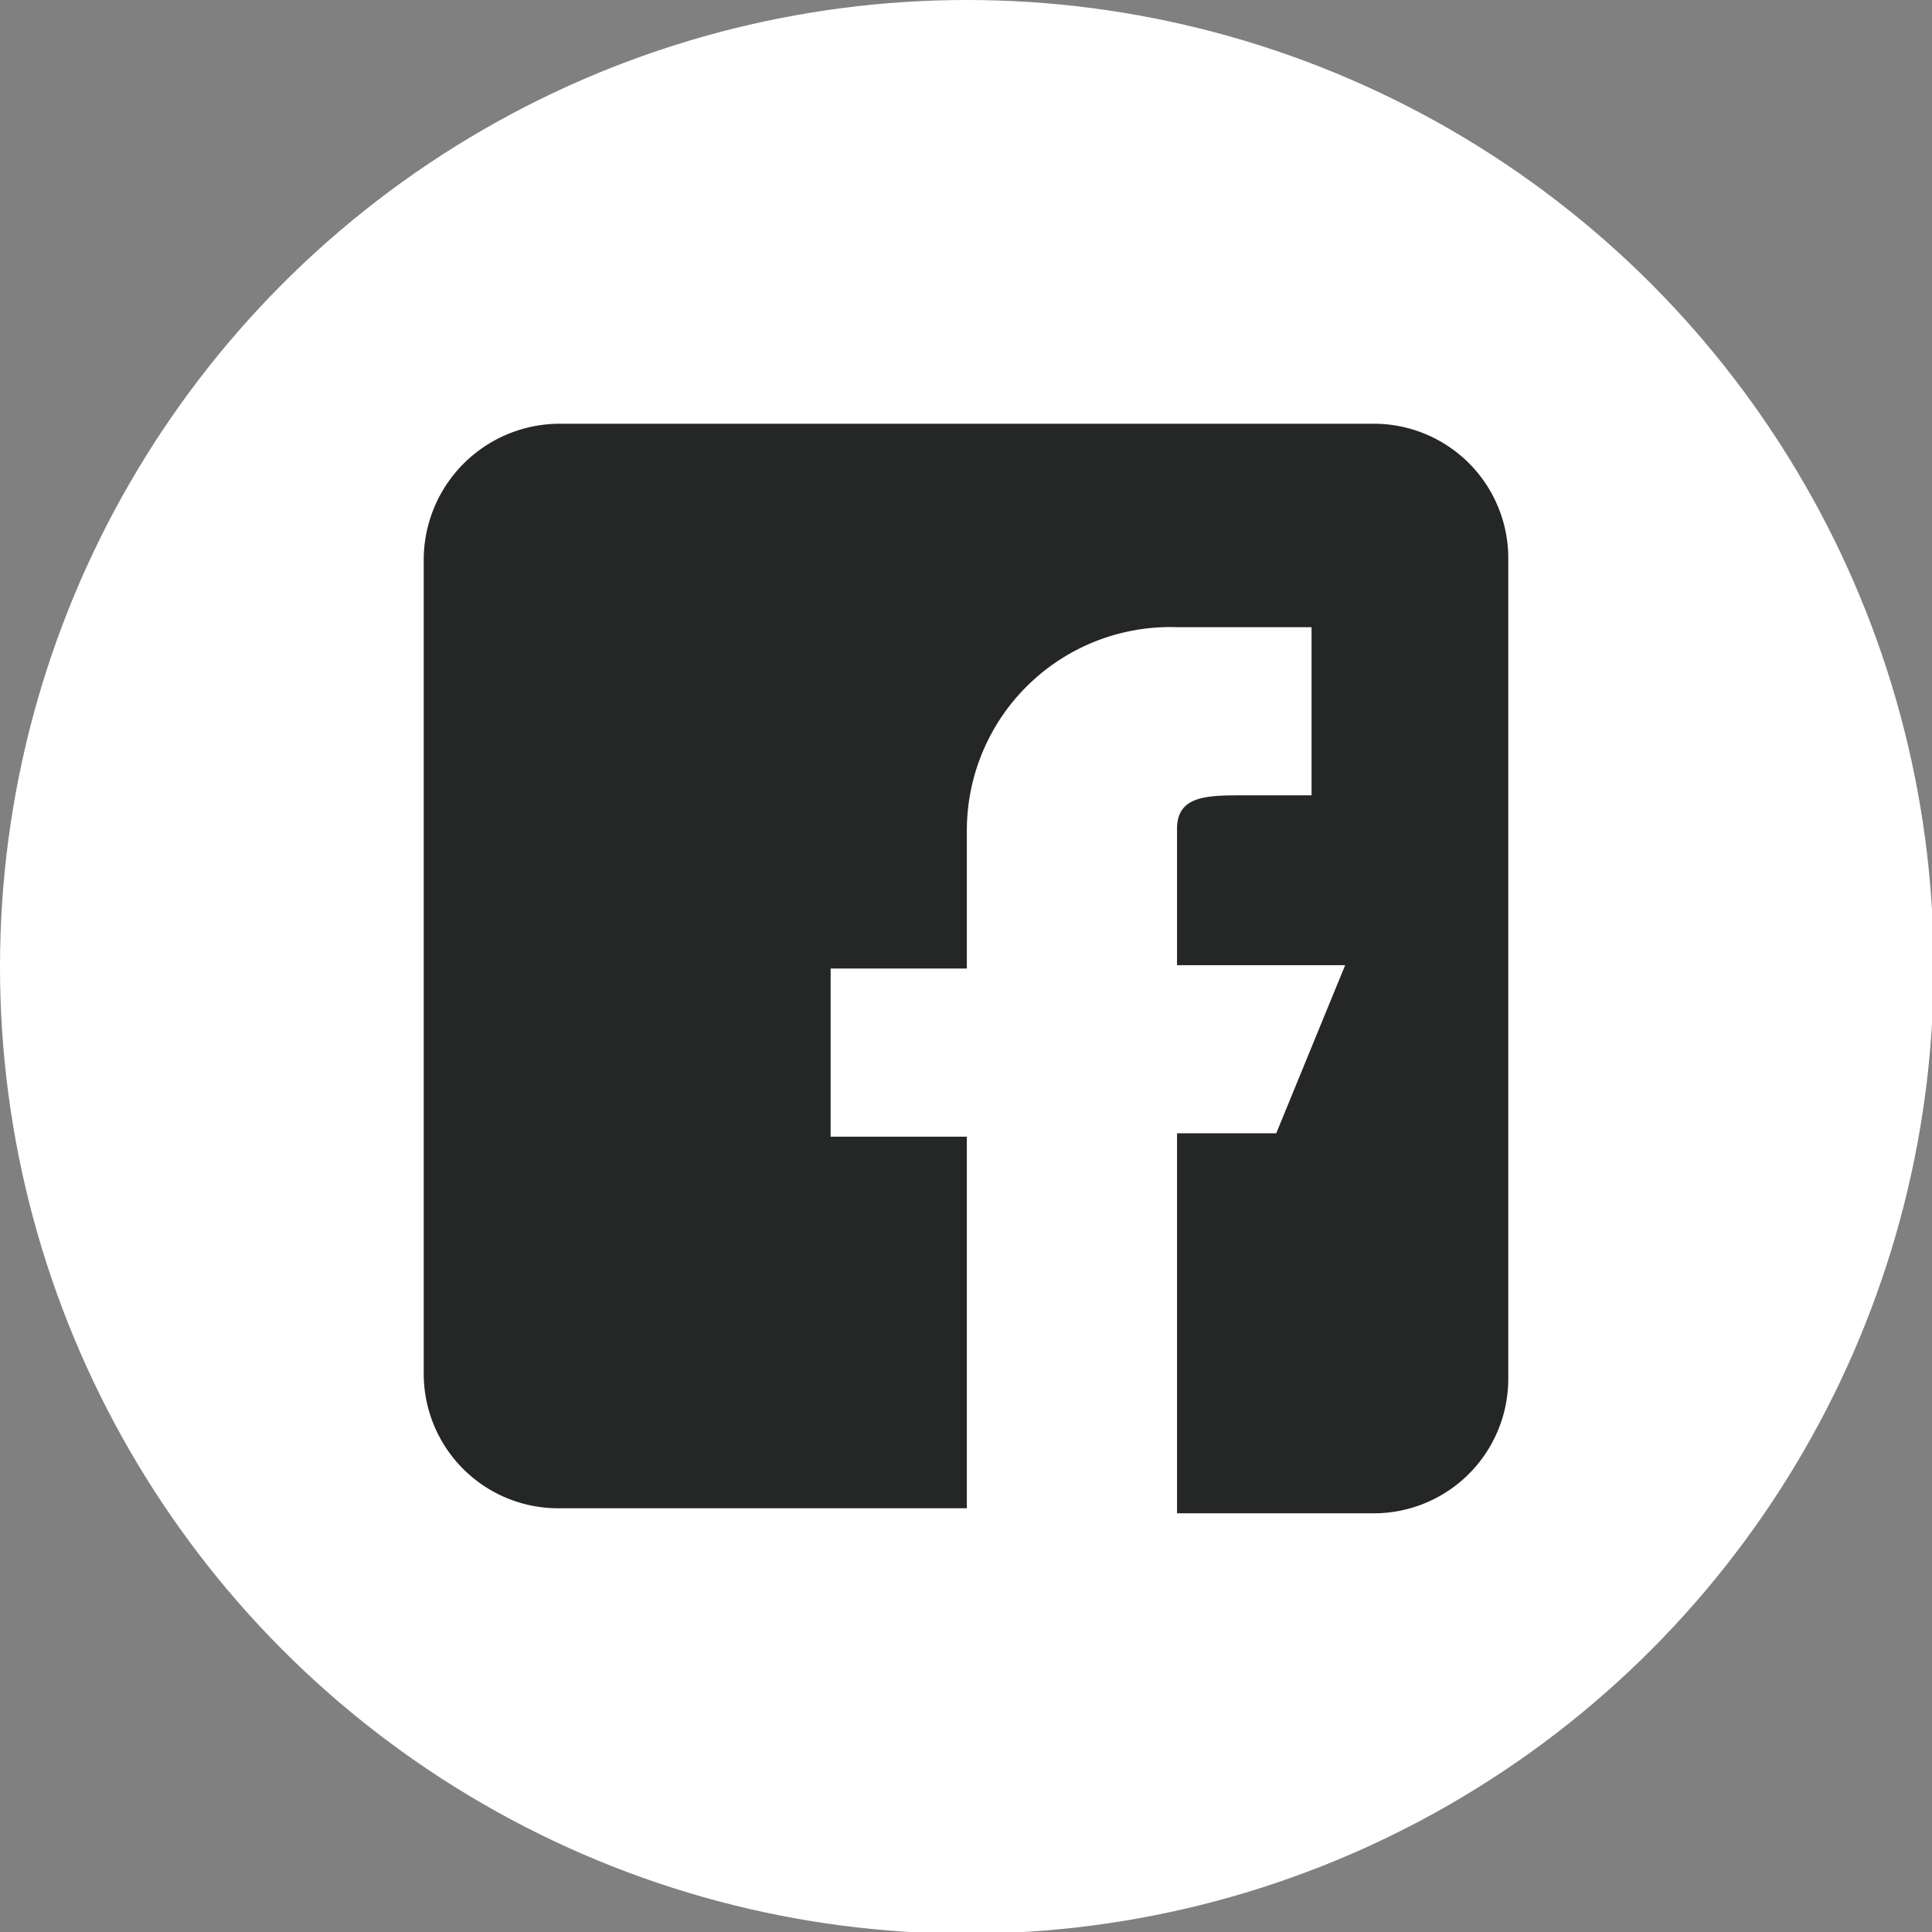 <svg xmlns="http://www.w3.org/2000/svg" viewBox="0 0 11.49 11.49"><rect x="0" y="0" width="11.49" height="11.49" fill="#808080" stroke="none"/><defs><style>.cls-1{fill:#fff;}.cls-2{fill:#252626;}</style></defs><g id="Capa_2" data-name="Capa 2"><g id="Alpha"><circle class="cls-1" cx="5.75" cy="5.75" r="5.75"/><path class="cls-2" d="M8.17,2.52H3.33a.81.81,0,0,0-.81.81V8.17a.8.8,0,0,0,.81.8H5.75V6.76H4.94v-1h.81V4.94A1.21,1.21,0,0,1,7,3.73h.8v1h-.4c-.22,0-.4,0-.4.2v.81H8l-.41,1H7V9H8.17a.8.8,0,0,0,.8-.8V3.33A.8.8,0,0,0,8.17,2.52Z"/></g></g></svg>